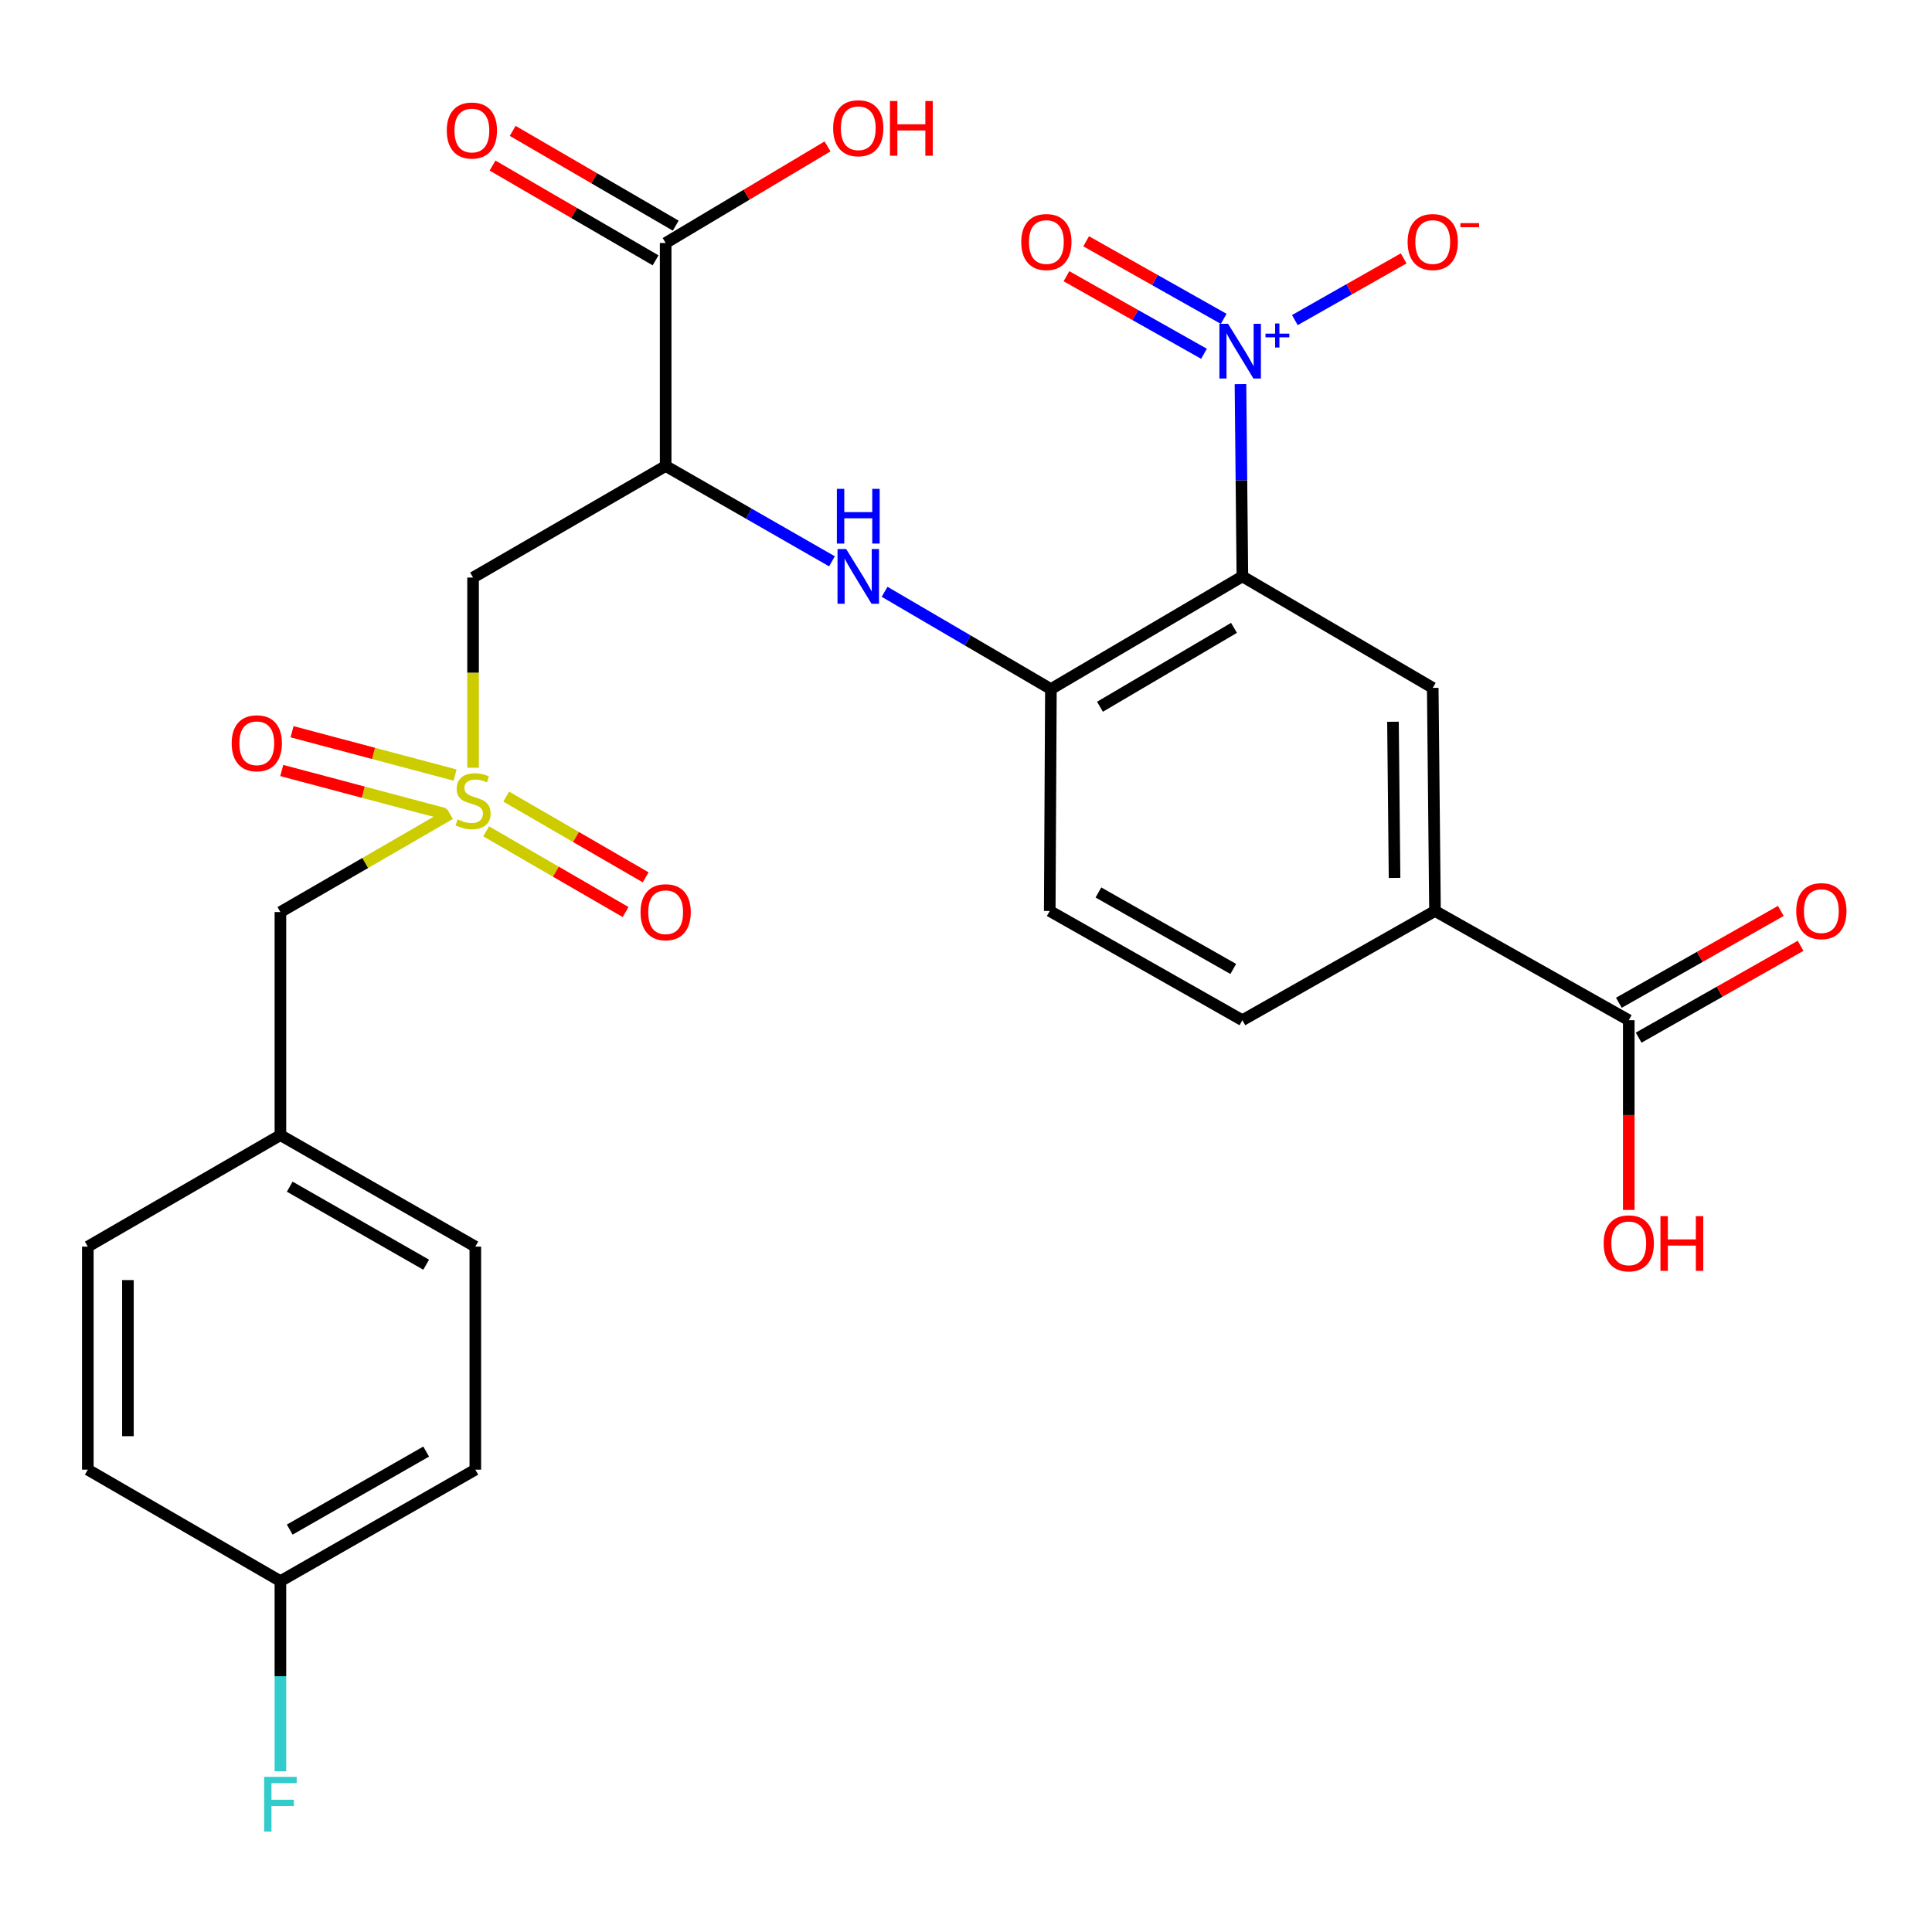 <?xml version='1.0' encoding='iso-8859-1'?>
<svg version='1.1' baseProfile='full'
              xmlns='http://www.w3.org/2000/svg'
                      xmlns:rdkit='http://www.rdkit.org/xml'
                      xmlns:xlink='http://www.w3.org/1999/xlink'
                  xml:space='preserve'
width='1000px' height='1000px' viewBox='0 0 1000 1000'>
<!-- END OF HEADER -->
<rect style='opacity:1.0;fill:#FFFFFF;stroke:none' width='1000' height='1000' x='0' y='0'> </rect>
<path class='bond-0' d='M 643.053,298.34 L 642.561,248.582' style='fill:none;fill-rule:evenodd;stroke:#000000;stroke-width:6px;stroke-linecap:butt;stroke-linejoin:miter;stroke-opacity:1' />
<path class='bond-0' d='M 642.561,248.582 L 642.069,198.824' style='fill:none;fill-rule:evenodd;stroke:#0000FF;stroke-width:6px;stroke-linecap:butt;stroke-linejoin:miter;stroke-opacity:1' />
<path class='bond-4' d='M 643.053,298.34 L 543.946,356.67' style='fill:none;fill-rule:evenodd;stroke:#000000;stroke-width:6px;stroke-linecap:butt;stroke-linejoin:miter;stroke-opacity:1' />
<path class='bond-4' d='M 638.716,324.979 L 569.341,365.81' style='fill:none;fill-rule:evenodd;stroke:#000000;stroke-width:6px;stroke-linecap:butt;stroke-linejoin:miter;stroke-opacity:1' />
<path class='bond-6' d='M 643.053,298.34 L 741.585,356.047' style='fill:none;fill-rule:evenodd;stroke:#000000;stroke-width:6px;stroke-linecap:butt;stroke-linejoin:miter;stroke-opacity:1' />
<path class='bond-10' d='M 670.21,165.688 L 698.372,149.711' style='fill:none;fill-rule:evenodd;stroke:#0000FF;stroke-width:6px;stroke-linecap:butt;stroke-linejoin:miter;stroke-opacity:1' />
<path class='bond-10' d='M 698.372,149.711 L 726.533,133.735' style='fill:none;fill-rule:evenodd;stroke:#FF0000;stroke-width:6px;stroke-linecap:butt;stroke-linejoin:miter;stroke-opacity:1' />
<path class='bond-13' d='M 633.379,165.029 L 597.785,144.959' style='fill:none;fill-rule:evenodd;stroke:#0000FF;stroke-width:6px;stroke-linecap:butt;stroke-linejoin:miter;stroke-opacity:1' />
<path class='bond-13' d='M 597.785,144.959 L 562.19,124.888' style='fill:none;fill-rule:evenodd;stroke:#FF0000;stroke-width:6px;stroke-linecap:butt;stroke-linejoin:miter;stroke-opacity:1' />
<path class='bond-13' d='M 623.184,183.111 L 587.589,163.04' style='fill:none;fill-rule:evenodd;stroke:#0000FF;stroke-width:6px;stroke-linecap:butt;stroke-linejoin:miter;stroke-opacity:1' />
<path class='bond-13' d='M 587.589,163.04 L 551.994,142.969' style='fill:none;fill-rule:evenodd;stroke:#FF0000;stroke-width:6px;stroke-linecap:butt;stroke-linejoin:miter;stroke-opacity:1' />
<path class='bond-1' d='M 244.858,397.382 L 244.858,348.161' style='fill:none;fill-rule:evenodd;stroke:#CCCC00;stroke-width:6px;stroke-linecap:butt;stroke-linejoin:miter;stroke-opacity:1' />
<path class='bond-1' d='M 244.858,348.161 L 244.858,298.94' style='fill:none;fill-rule:evenodd;stroke:#000000;stroke-width:6px;stroke-linecap:butt;stroke-linejoin:miter;stroke-opacity:1' />
<path class='bond-11' d='M 251.618,430.293 L 287.714,451.185' style='fill:none;fill-rule:evenodd;stroke:#CCCC00;stroke-width:6px;stroke-linecap:butt;stroke-linejoin:miter;stroke-opacity:1' />
<path class='bond-11' d='M 287.714,451.185 L 323.809,472.076' style='fill:none;fill-rule:evenodd;stroke:#FF0000;stroke-width:6px;stroke-linecap:butt;stroke-linejoin:miter;stroke-opacity:1' />
<path class='bond-11' d='M 262.016,412.327 L 298.112,433.219' style='fill:none;fill-rule:evenodd;stroke:#CCCC00;stroke-width:6px;stroke-linecap:butt;stroke-linejoin:miter;stroke-opacity:1' />
<path class='bond-11' d='M 298.112,433.219 L 334.207,454.11' style='fill:none;fill-rule:evenodd;stroke:#FF0000;stroke-width:6px;stroke-linecap:butt;stroke-linejoin:miter;stroke-opacity:1' />
<path class='bond-12' d='M 235.548,401.175 L 193.357,389.961' style='fill:none;fill-rule:evenodd;stroke:#CCCC00;stroke-width:6px;stroke-linecap:butt;stroke-linejoin:miter;stroke-opacity:1' />
<path class='bond-12' d='M 193.357,389.961 L 151.167,378.747' style='fill:none;fill-rule:evenodd;stroke:#FF0000;stroke-width:6px;stroke-linecap:butt;stroke-linejoin:miter;stroke-opacity:1' />
<path class='bond-12' d='M 230.216,421.236 L 188.025,410.022' style='fill:none;fill-rule:evenodd;stroke:#CCCC00;stroke-width:6px;stroke-linecap:butt;stroke-linejoin:miter;stroke-opacity:1' />
<path class='bond-12' d='M 188.025,410.022 L 145.835,398.809' style='fill:none;fill-rule:evenodd;stroke:#FF0000;stroke-width:6px;stroke-linecap:butt;stroke-linejoin:miter;stroke-opacity:1' />
<path class='bond-14' d='M 232.898,421.308 L 189.018,446.696' style='fill:none;fill-rule:evenodd;stroke:#CCCC00;stroke-width:6px;stroke-linecap:butt;stroke-linejoin:miter;stroke-opacity:1' />
<path class='bond-14' d='M 189.018,446.696 L 145.139,472.084' style='fill:none;fill-rule:evenodd;stroke:#000000;stroke-width:6px;stroke-linecap:butt;stroke-linejoin:miter;stroke-opacity:1' />
<path class='bond-2' d='M 344.542,241.198 L 387.584,265.868' style='fill:none;fill-rule:evenodd;stroke:#000000;stroke-width:6px;stroke-linecap:butt;stroke-linejoin:miter;stroke-opacity:1' />
<path class='bond-2' d='M 387.584,265.868 L 430.625,290.538' style='fill:none;fill-rule:evenodd;stroke:#0000FF;stroke-width:6px;stroke-linecap:butt;stroke-linejoin:miter;stroke-opacity:1' />
<path class='bond-3' d='M 344.542,241.198 L 244.858,298.94' style='fill:none;fill-rule:evenodd;stroke:#000000;stroke-width:6px;stroke-linecap:butt;stroke-linejoin:miter;stroke-opacity:1' />
<path class='bond-7' d='M 344.542,241.198 L 344.542,125.772' style='fill:none;fill-rule:evenodd;stroke:#000000;stroke-width:6px;stroke-linecap:butt;stroke-linejoin:miter;stroke-opacity:1' />
<path class='bond-5' d='M 543.946,356.67 L 500.906,331.491' style='fill:none;fill-rule:evenodd;stroke:#000000;stroke-width:6px;stroke-linecap:butt;stroke-linejoin:miter;stroke-opacity:1' />
<path class='bond-5' d='M 500.906,331.491 L 457.866,306.312' style='fill:none;fill-rule:evenodd;stroke:#0000FF;stroke-width:6px;stroke-linecap:butt;stroke-linejoin:miter;stroke-opacity:1' />
<path class='bond-15' d='M 543.946,356.67 L 543.346,471.519' style='fill:none;fill-rule:evenodd;stroke:#000000;stroke-width:6px;stroke-linecap:butt;stroke-linejoin:miter;stroke-opacity:1' />
<path class='bond-8' d='M 741.585,356.047 L 742.749,471.519' style='fill:none;fill-rule:evenodd;stroke:#000000;stroke-width:6px;stroke-linecap:butt;stroke-linejoin:miter;stroke-opacity:1' />
<path class='bond-8' d='M 721.002,373.577 L 721.818,454.408' style='fill:none;fill-rule:evenodd;stroke:#000000;stroke-width:6px;stroke-linecap:butt;stroke-linejoin:miter;stroke-opacity:1' />
<path class='bond-16' d='M 349.758,116.799 L 307.56,92.272' style='fill:none;fill-rule:evenodd;stroke:#000000;stroke-width:6px;stroke-linecap:butt;stroke-linejoin:miter;stroke-opacity:1' />
<path class='bond-16' d='M 307.56,92.272 L 265.362,67.745' style='fill:none;fill-rule:evenodd;stroke:#FF0000;stroke-width:6px;stroke-linecap:butt;stroke-linejoin:miter;stroke-opacity:1' />
<path class='bond-16' d='M 339.327,134.745 L 297.129,110.219' style='fill:none;fill-rule:evenodd;stroke:#000000;stroke-width:6px;stroke-linecap:butt;stroke-linejoin:miter;stroke-opacity:1' />
<path class='bond-16' d='M 297.129,110.219 L 254.931,85.692' style='fill:none;fill-rule:evenodd;stroke:#FF0000;stroke-width:6px;stroke-linecap:butt;stroke-linejoin:miter;stroke-opacity:1' />
<path class='bond-19' d='M 344.542,125.772 L 386.439,100.774' style='fill:none;fill-rule:evenodd;stroke:#000000;stroke-width:6px;stroke-linecap:butt;stroke-linejoin:miter;stroke-opacity:1' />
<path class='bond-19' d='M 386.439,100.774 L 428.336,75.777' style='fill:none;fill-rule:evenodd;stroke:#FF0000;stroke-width:6px;stroke-linecap:butt;stroke-linejoin:miter;stroke-opacity:1' />
<path class='bond-9' d='M 742.749,471.519 L 843.045,528.061' style='fill:none;fill-rule:evenodd;stroke:#000000;stroke-width:6px;stroke-linecap:butt;stroke-linejoin:miter;stroke-opacity:1' />
<path class='bond-18' d='M 742.749,471.519 L 643.053,528.061' style='fill:none;fill-rule:evenodd;stroke:#000000;stroke-width:6px;stroke-linecap:butt;stroke-linejoin:miter;stroke-opacity:1' />
<path class='bond-17' d='M 848.166,537.089 L 890.075,513.317' style='fill:none;fill-rule:evenodd;stroke:#000000;stroke-width:6px;stroke-linecap:butt;stroke-linejoin:miter;stroke-opacity:1' />
<path class='bond-17' d='M 890.075,513.317 L 931.985,489.546' style='fill:none;fill-rule:evenodd;stroke:#FF0000;stroke-width:6px;stroke-linecap:butt;stroke-linejoin:miter;stroke-opacity:1' />
<path class='bond-17' d='M 837.924,519.034 L 879.834,495.262' style='fill:none;fill-rule:evenodd;stroke:#000000;stroke-width:6px;stroke-linecap:butt;stroke-linejoin:miter;stroke-opacity:1' />
<path class='bond-17' d='M 879.834,495.262 L 921.743,471.49' style='fill:none;fill-rule:evenodd;stroke:#FF0000;stroke-width:6px;stroke-linecap:butt;stroke-linejoin:miter;stroke-opacity:1' />
<path class='bond-20' d='M 843.045,528.061 L 843.045,577.166' style='fill:none;fill-rule:evenodd;stroke:#000000;stroke-width:6px;stroke-linecap:butt;stroke-linejoin:miter;stroke-opacity:1' />
<path class='bond-20' d='M 843.045,577.166 L 843.045,626.27' style='fill:none;fill-rule:evenodd;stroke:#FF0000;stroke-width:6px;stroke-linecap:butt;stroke-linejoin:miter;stroke-opacity:1' />
<path class='bond-21' d='M 145.139,472.084 L 145.139,587.544' style='fill:none;fill-rule:evenodd;stroke:#000000;stroke-width:6px;stroke-linecap:butt;stroke-linejoin:miter;stroke-opacity:1' />
<path class='bond-28' d='M 543.346,471.519 L 643.053,528.061' style='fill:none;fill-rule:evenodd;stroke:#000000;stroke-width:6px;stroke-linecap:butt;stroke-linejoin:miter;stroke-opacity:1' />
<path class='bond-28' d='M 568.542,461.944 L 638.337,501.523' style='fill:none;fill-rule:evenodd;stroke:#000000;stroke-width:6px;stroke-linecap:butt;stroke-linejoin:miter;stroke-opacity:1' />
<path class='bond-26' d='M 145.139,587.544 L 45.455,645.252' style='fill:none;fill-rule:evenodd;stroke:#000000;stroke-width:6px;stroke-linecap:butt;stroke-linejoin:miter;stroke-opacity:1' />
<path class='bond-27' d='M 145.139,587.544 L 246.023,645.252' style='fill:none;fill-rule:evenodd;stroke:#000000;stroke-width:6px;stroke-linecap:butt;stroke-linejoin:miter;stroke-opacity:1' />
<path class='bond-27' d='M 149.965,614.219 L 220.583,654.614' style='fill:none;fill-rule:evenodd;stroke:#000000;stroke-width:6px;stroke-linecap:butt;stroke-linejoin:miter;stroke-opacity:1' />
<path class='bond-22' d='M 145.139,818.396 L 246.023,760.689' style='fill:none;fill-rule:evenodd;stroke:#000000;stroke-width:6px;stroke-linecap:butt;stroke-linejoin:miter;stroke-opacity:1' />
<path class='bond-22' d='M 149.965,791.722 L 220.583,751.327' style='fill:none;fill-rule:evenodd;stroke:#000000;stroke-width:6px;stroke-linecap:butt;stroke-linejoin:miter;stroke-opacity:1' />
<path class='bond-23' d='M 145.139,818.396 L 145.139,867.603' style='fill:none;fill-rule:evenodd;stroke:#000000;stroke-width:6px;stroke-linecap:butt;stroke-linejoin:miter;stroke-opacity:1' />
<path class='bond-23' d='M 145.139,867.603 L 145.139,916.81' style='fill:none;fill-rule:evenodd;stroke:#33CCCC;stroke-width:6px;stroke-linecap:butt;stroke-linejoin:miter;stroke-opacity:1' />
<path class='bond-29' d='M 145.139,818.396 L 45.455,760.689' style='fill:none;fill-rule:evenodd;stroke:#000000;stroke-width:6px;stroke-linecap:butt;stroke-linejoin:miter;stroke-opacity:1' />
<path class='bond-24' d='M 45.455,760.689 L 45.455,645.252' style='fill:none;fill-rule:evenodd;stroke:#000000;stroke-width:6px;stroke-linecap:butt;stroke-linejoin:miter;stroke-opacity:1' />
<path class='bond-24' d='M 66.213,743.373 L 66.213,662.567' style='fill:none;fill-rule:evenodd;stroke:#000000;stroke-width:6px;stroke-linecap:butt;stroke-linejoin:miter;stroke-opacity:1' />
<path class='bond-25' d='M 246.023,760.689 L 246.023,645.252' style='fill:none;fill-rule:evenodd;stroke:#000000;stroke-width:6px;stroke-linecap:butt;stroke-linejoin:miter;stroke-opacity:1' />
<path  class='atom-1' d='M 635.64 167.589
L 644.92 182.589
Q 645.84 184.069, 647.32 186.749
Q 648.8 189.429, 648.88 189.589
L 648.88 167.589
L 652.64 167.589
L 652.64 195.909
L 648.76 195.909
L 638.8 179.509
Q 637.64 177.589, 636.4 175.389
Q 635.2 173.189, 634.84 172.509
L 634.84 195.909
L 631.16 195.909
L 631.16 167.589
L 635.64 167.589
' fill='#0000FF'/>
<path  class='atom-1' d='M 655.016 172.694
L 660.006 172.694
L 660.006 167.44
L 662.223 167.44
L 662.223 172.694
L 667.345 172.694
L 667.345 174.595
L 662.223 174.595
L 662.223 179.875
L 660.006 179.875
L 660.006 174.595
L 655.016 174.595
L 655.016 172.694
' fill='#0000FF'/>
<path  class='atom-2' d='M 236.858 424.108
Q 237.178 424.228, 238.498 424.788
Q 239.818 425.348, 241.258 425.708
Q 242.738 426.028, 244.178 426.028
Q 246.858 426.028, 248.418 424.748
Q 249.978 423.428, 249.978 421.148
Q 249.978 419.588, 249.178 418.628
Q 248.418 417.668, 247.218 417.148
Q 246.018 416.628, 244.018 416.028
Q 241.498 415.268, 239.978 414.548
Q 238.498 413.828, 237.418 412.308
Q 236.378 410.788, 236.378 408.228
Q 236.378 404.668, 238.778 402.468
Q 241.218 400.268, 246.018 400.268
Q 249.298 400.268, 253.018 401.828
L 252.098 404.908
Q 248.698 403.508, 246.138 403.508
Q 243.378 403.508, 241.858 404.668
Q 240.338 405.788, 240.378 407.748
Q 240.378 409.268, 241.138 410.188
Q 241.938 411.108, 243.058 411.628
Q 244.218 412.148, 246.138 412.748
Q 248.698 413.548, 250.218 414.348
Q 251.738 415.148, 252.818 416.788
Q 253.938 418.388, 253.938 421.148
Q 253.938 425.068, 251.298 427.188
Q 248.698 429.268, 244.338 429.268
Q 241.818 429.268, 239.898 428.708
Q 238.018 428.188, 235.778 427.268
L 236.858 424.108
' fill='#CCCC00'/>
<path  class='atom-6' d='M 437.978 284.18
L 447.258 299.18
Q 448.178 300.66, 449.658 303.34
Q 451.138 306.02, 451.218 306.18
L 451.218 284.18
L 454.978 284.18
L 454.978 312.5
L 451.098 312.5
L 441.138 296.1
Q 439.978 294.18, 438.738 291.98
Q 437.538 289.78, 437.178 289.1
L 437.178 312.5
L 433.498 312.5
L 433.498 284.18
L 437.978 284.18
' fill='#0000FF'/>
<path  class='atom-6' d='M 433.158 253.028
L 436.998 253.028
L 436.998 265.068
L 451.478 265.068
L 451.478 253.028
L 455.318 253.028
L 455.318 281.348
L 451.478 281.348
L 451.478 268.268
L 436.998 268.268
L 436.998 281.348
L 433.158 281.348
L 433.158 253.028
' fill='#0000FF'/>
<path  class='atom-11' d='M 728.585 125.275
Q 728.585 118.475, 731.945 114.675
Q 735.305 110.875, 741.585 110.875
Q 747.865 110.875, 751.225 114.675
Q 754.585 118.475, 754.585 125.275
Q 754.585 132.155, 751.185 136.075
Q 747.785 139.955, 741.585 139.955
Q 735.345 139.955, 731.945 136.075
Q 728.585 132.195, 728.585 125.275
M 741.585 136.755
Q 745.905 136.755, 748.225 133.875
Q 750.585 130.955, 750.585 125.275
Q 750.585 119.715, 748.225 116.915
Q 745.905 114.075, 741.585 114.075
Q 737.265 114.075, 734.905 116.875
Q 732.585 119.675, 732.585 125.275
Q 732.585 130.995, 734.905 133.875
Q 737.265 136.755, 741.585 136.755
' fill='#FF0000'/>
<path  class='atom-11' d='M 755.905 115.498
L 765.593 115.498
L 765.593 117.61
L 755.905 117.61
L 755.905 115.498
' fill='#FF0000'/>
<path  class='atom-12' d='M 331.542 472.164
Q 331.542 465.364, 334.902 461.564
Q 338.262 457.764, 344.542 457.764
Q 350.822 457.764, 354.182 461.564
Q 357.542 465.364, 357.542 472.164
Q 357.542 479.044, 354.142 482.964
Q 350.742 486.844, 344.542 486.844
Q 338.302 486.844, 334.902 482.964
Q 331.542 479.084, 331.542 472.164
M 344.542 483.644
Q 348.862 483.644, 351.182 480.764
Q 353.542 477.844, 353.542 472.164
Q 353.542 466.604, 351.182 463.804
Q 348.862 460.964, 344.542 460.964
Q 340.222 460.964, 337.862 463.764
Q 335.542 466.564, 335.542 472.164
Q 335.542 477.884, 337.862 480.764
Q 340.222 483.644, 344.542 483.644
' fill='#FF0000'/>
<path  class='atom-13' d='M 119.915 384.715
Q 119.915 377.915, 123.275 374.115
Q 126.635 370.315, 132.915 370.315
Q 139.195 370.315, 142.555 374.115
Q 145.915 377.915, 145.915 384.715
Q 145.915 391.595, 142.515 395.515
Q 139.115 399.395, 132.915 399.395
Q 126.675 399.395, 123.275 395.515
Q 119.915 391.635, 119.915 384.715
M 132.915 396.195
Q 137.235 396.195, 139.555 393.315
Q 141.915 390.395, 141.915 384.715
Q 141.915 379.155, 139.555 376.355
Q 137.235 373.515, 132.915 373.515
Q 128.595 373.515, 126.235 376.315
Q 123.915 379.115, 123.915 384.715
Q 123.915 390.435, 126.235 393.315
Q 128.595 396.195, 132.915 396.195
' fill='#FF0000'/>
<path  class='atom-14' d='M 528.605 125.275
Q 528.605 118.475, 531.965 114.675
Q 535.325 110.875, 541.605 110.875
Q 547.885 110.875, 551.245 114.675
Q 554.605 118.475, 554.605 125.275
Q 554.605 132.155, 551.205 136.075
Q 547.805 139.955, 541.605 139.955
Q 535.365 139.955, 531.965 136.075
Q 528.605 132.195, 528.605 125.275
M 541.605 136.755
Q 545.925 136.755, 548.245 133.875
Q 550.605 130.955, 550.605 125.275
Q 550.605 119.715, 548.245 116.915
Q 545.925 114.075, 541.605 114.075
Q 537.285 114.075, 534.925 116.875
Q 532.605 119.675, 532.605 125.275
Q 532.605 130.995, 534.925 133.875
Q 537.285 136.755, 541.605 136.755
' fill='#FF0000'/>
<path  class='atom-17' d='M 231.247 67.557
Q 231.247 60.757, 234.607 56.957
Q 237.967 53.157, 244.247 53.157
Q 250.527 53.157, 253.887 56.957
Q 257.247 60.757, 257.247 67.557
Q 257.247 74.437, 253.847 78.357
Q 250.447 82.237, 244.247 82.237
Q 238.007 82.237, 234.607 78.357
Q 231.247 74.477, 231.247 67.557
M 244.247 79.037
Q 248.567 79.037, 250.887 76.157
Q 253.247 73.237, 253.247 67.557
Q 253.247 61.997, 250.887 59.197
Q 248.567 56.357, 244.247 56.357
Q 239.927 56.357, 237.567 59.157
Q 235.247 61.957, 235.247 67.557
Q 235.247 73.277, 237.567 76.157
Q 239.927 79.037, 244.247 79.037
' fill='#FF0000'/>
<path  class='atom-18' d='M 929.729 471.599
Q 929.729 464.799, 933.089 460.999
Q 936.449 457.199, 942.729 457.199
Q 949.009 457.199, 952.369 460.999
Q 955.729 464.799, 955.729 471.599
Q 955.729 478.479, 952.329 482.399
Q 948.929 486.279, 942.729 486.279
Q 936.489 486.279, 933.089 482.399
Q 929.729 478.519, 929.729 471.599
M 942.729 483.079
Q 947.049 483.079, 949.369 480.199
Q 951.729 477.279, 951.729 471.599
Q 951.729 466.039, 949.369 463.239
Q 947.049 460.399, 942.729 460.399
Q 938.409 460.399, 936.049 463.199
Q 933.729 465.999, 933.729 471.599
Q 933.729 477.319, 936.049 480.199
Q 938.409 483.079, 942.729 483.079
' fill='#FF0000'/>
<path  class='atom-20' d='M 431.238 66.369
Q 431.238 59.569, 434.598 55.769
Q 437.958 51.969, 444.238 51.969
Q 450.518 51.969, 453.878 55.769
Q 457.238 59.569, 457.238 66.369
Q 457.238 73.249, 453.838 77.169
Q 450.438 81.049, 444.238 81.049
Q 437.998 81.049, 434.598 77.169
Q 431.238 73.289, 431.238 66.369
M 444.238 77.849
Q 448.558 77.849, 450.878 74.969
Q 453.238 72.049, 453.238 66.369
Q 453.238 60.809, 450.878 58.009
Q 448.558 55.169, 444.238 55.169
Q 439.918 55.169, 437.558 57.969
Q 435.238 60.769, 435.238 66.369
Q 435.238 72.089, 437.558 74.969
Q 439.918 77.849, 444.238 77.849
' fill='#FF0000'/>
<path  class='atom-20' d='M 460.638 52.289
L 464.478 52.289
L 464.478 64.329
L 478.958 64.329
L 478.958 52.289
L 482.798 52.289
L 482.798 80.609
L 478.958 80.609
L 478.958 67.529
L 464.478 67.529
L 464.478 80.609
L 460.638 80.609
L 460.638 52.289
' fill='#FF0000'/>
<path  class='atom-21' d='M 830.045 643.556
Q 830.045 636.756, 833.405 632.956
Q 836.765 629.156, 843.045 629.156
Q 849.325 629.156, 852.685 632.956
Q 856.045 636.756, 856.045 643.556
Q 856.045 650.436, 852.645 654.356
Q 849.245 658.236, 843.045 658.236
Q 836.805 658.236, 833.405 654.356
Q 830.045 650.476, 830.045 643.556
M 843.045 655.036
Q 847.365 655.036, 849.685 652.156
Q 852.045 649.236, 852.045 643.556
Q 852.045 637.996, 849.685 635.196
Q 847.365 632.356, 843.045 632.356
Q 838.725 632.356, 836.365 635.156
Q 834.045 637.956, 834.045 643.556
Q 834.045 649.276, 836.365 652.156
Q 838.725 655.036, 843.045 655.036
' fill='#FF0000'/>
<path  class='atom-21' d='M 859.445 629.476
L 863.285 629.476
L 863.285 641.516
L 877.765 641.516
L 877.765 629.476
L 881.605 629.476
L 881.605 657.796
L 877.765 657.796
L 877.765 644.716
L 863.285 644.716
L 863.285 657.796
L 859.445 657.796
L 859.445 629.476
' fill='#FF0000'/>
<path  class='atom-24' d='M 136.719 919.697
L 153.559 919.697
L 153.559 922.937
L 140.519 922.937
L 140.519 931.537
L 152.119 931.537
L 152.119 934.817
L 140.519 934.817
L 140.519 948.017
L 136.719 948.017
L 136.719 919.697
' fill='#33CCCC'/>
</svg>
